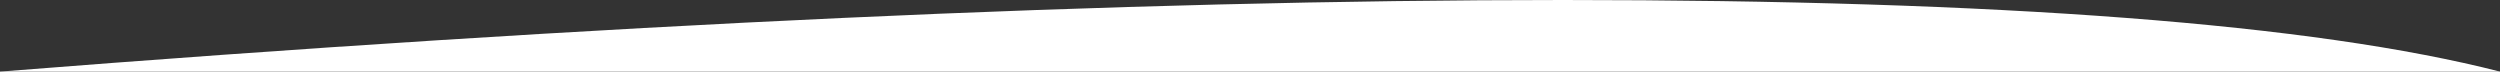 <?xml version="1.0" encoding="UTF-8"?> <svg xmlns="http://www.w3.org/2000/svg" xmlns:xlink="http://www.w3.org/1999/xlink" width="1920px" height="55px" viewBox="0 0 1920 55"><rect x="0" y="0" width="1920" height="55" fill="#333333" stroke="none"/> <!-- Generator: Sketch 52.6 (67491) - http://www.bohemiancoding.com/sketch --> <title>Path 9</title> <desc>Created with Sketch.</desc> <g id="Page-1" stroke="none" stroke-width="1" fill="none" fill-rule="evenodd"> <path d="M0,55 L1920,55 C1776.775,18.333 1536.887,0 1200.334,0 C863.781,0 463.67,18.333 0,55 Z" id="Path-9" fill="#FFFFFF"></path> </g> </svg> 